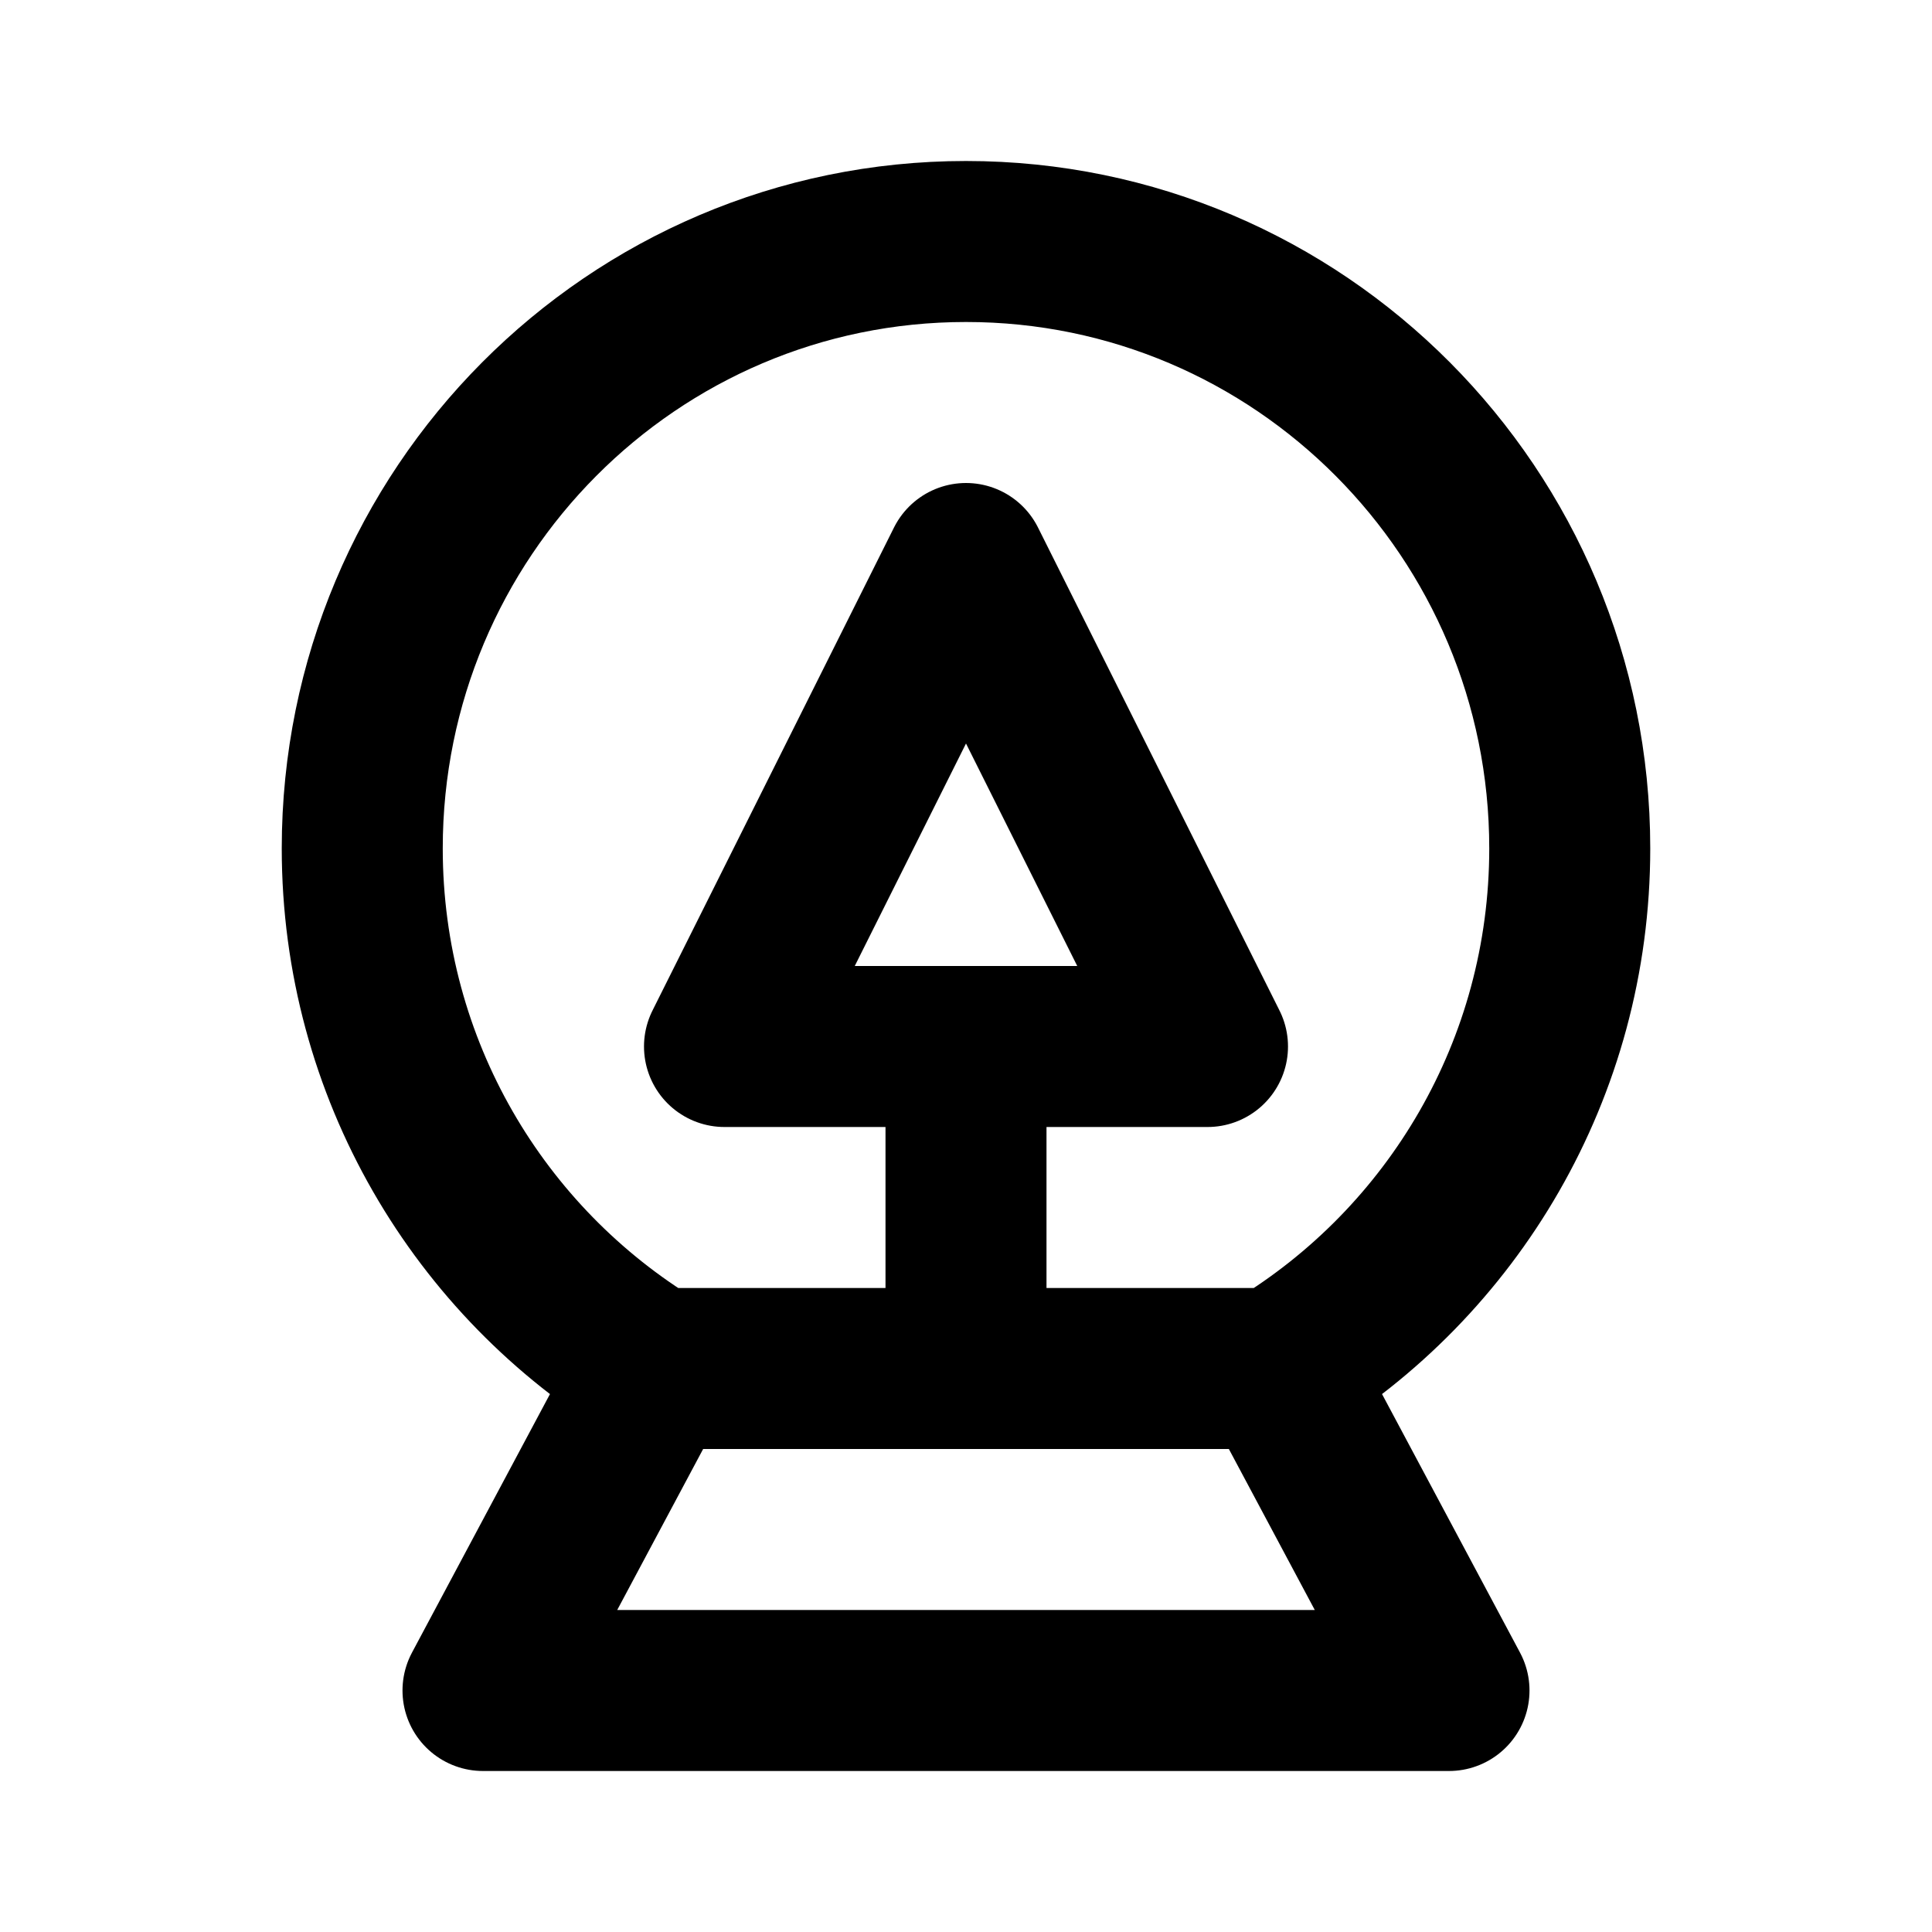 <?xml version="1.0" encoding="utf-8"?><!-- Uploaded to: SVG Repo, www.svgrepo.com, Generator: SVG Repo Mixer Tools -->
<svg width="800px" height="800px" viewBox="0 0 24 24" fill="none" xmlns="http://www.w3.org/2000/svg">
<path d="M15.865 17C18.043 15.681 19.5 13.281 19.5 10.539C19.5 6.375 16.142 3 12 3C7.858 3 4.5 6.375 4.5 10.539C4.5 13.281 5.957 15.681 8.135 17M15.865 17H8.135M15.865 17L18 21H6L8.135 17M12 17V13M12 13H15L12 7L9 13H12Z" stroke="#000000" stroke-width="2" stroke-linecap="round" stroke-linejoin="round"/>
</svg>